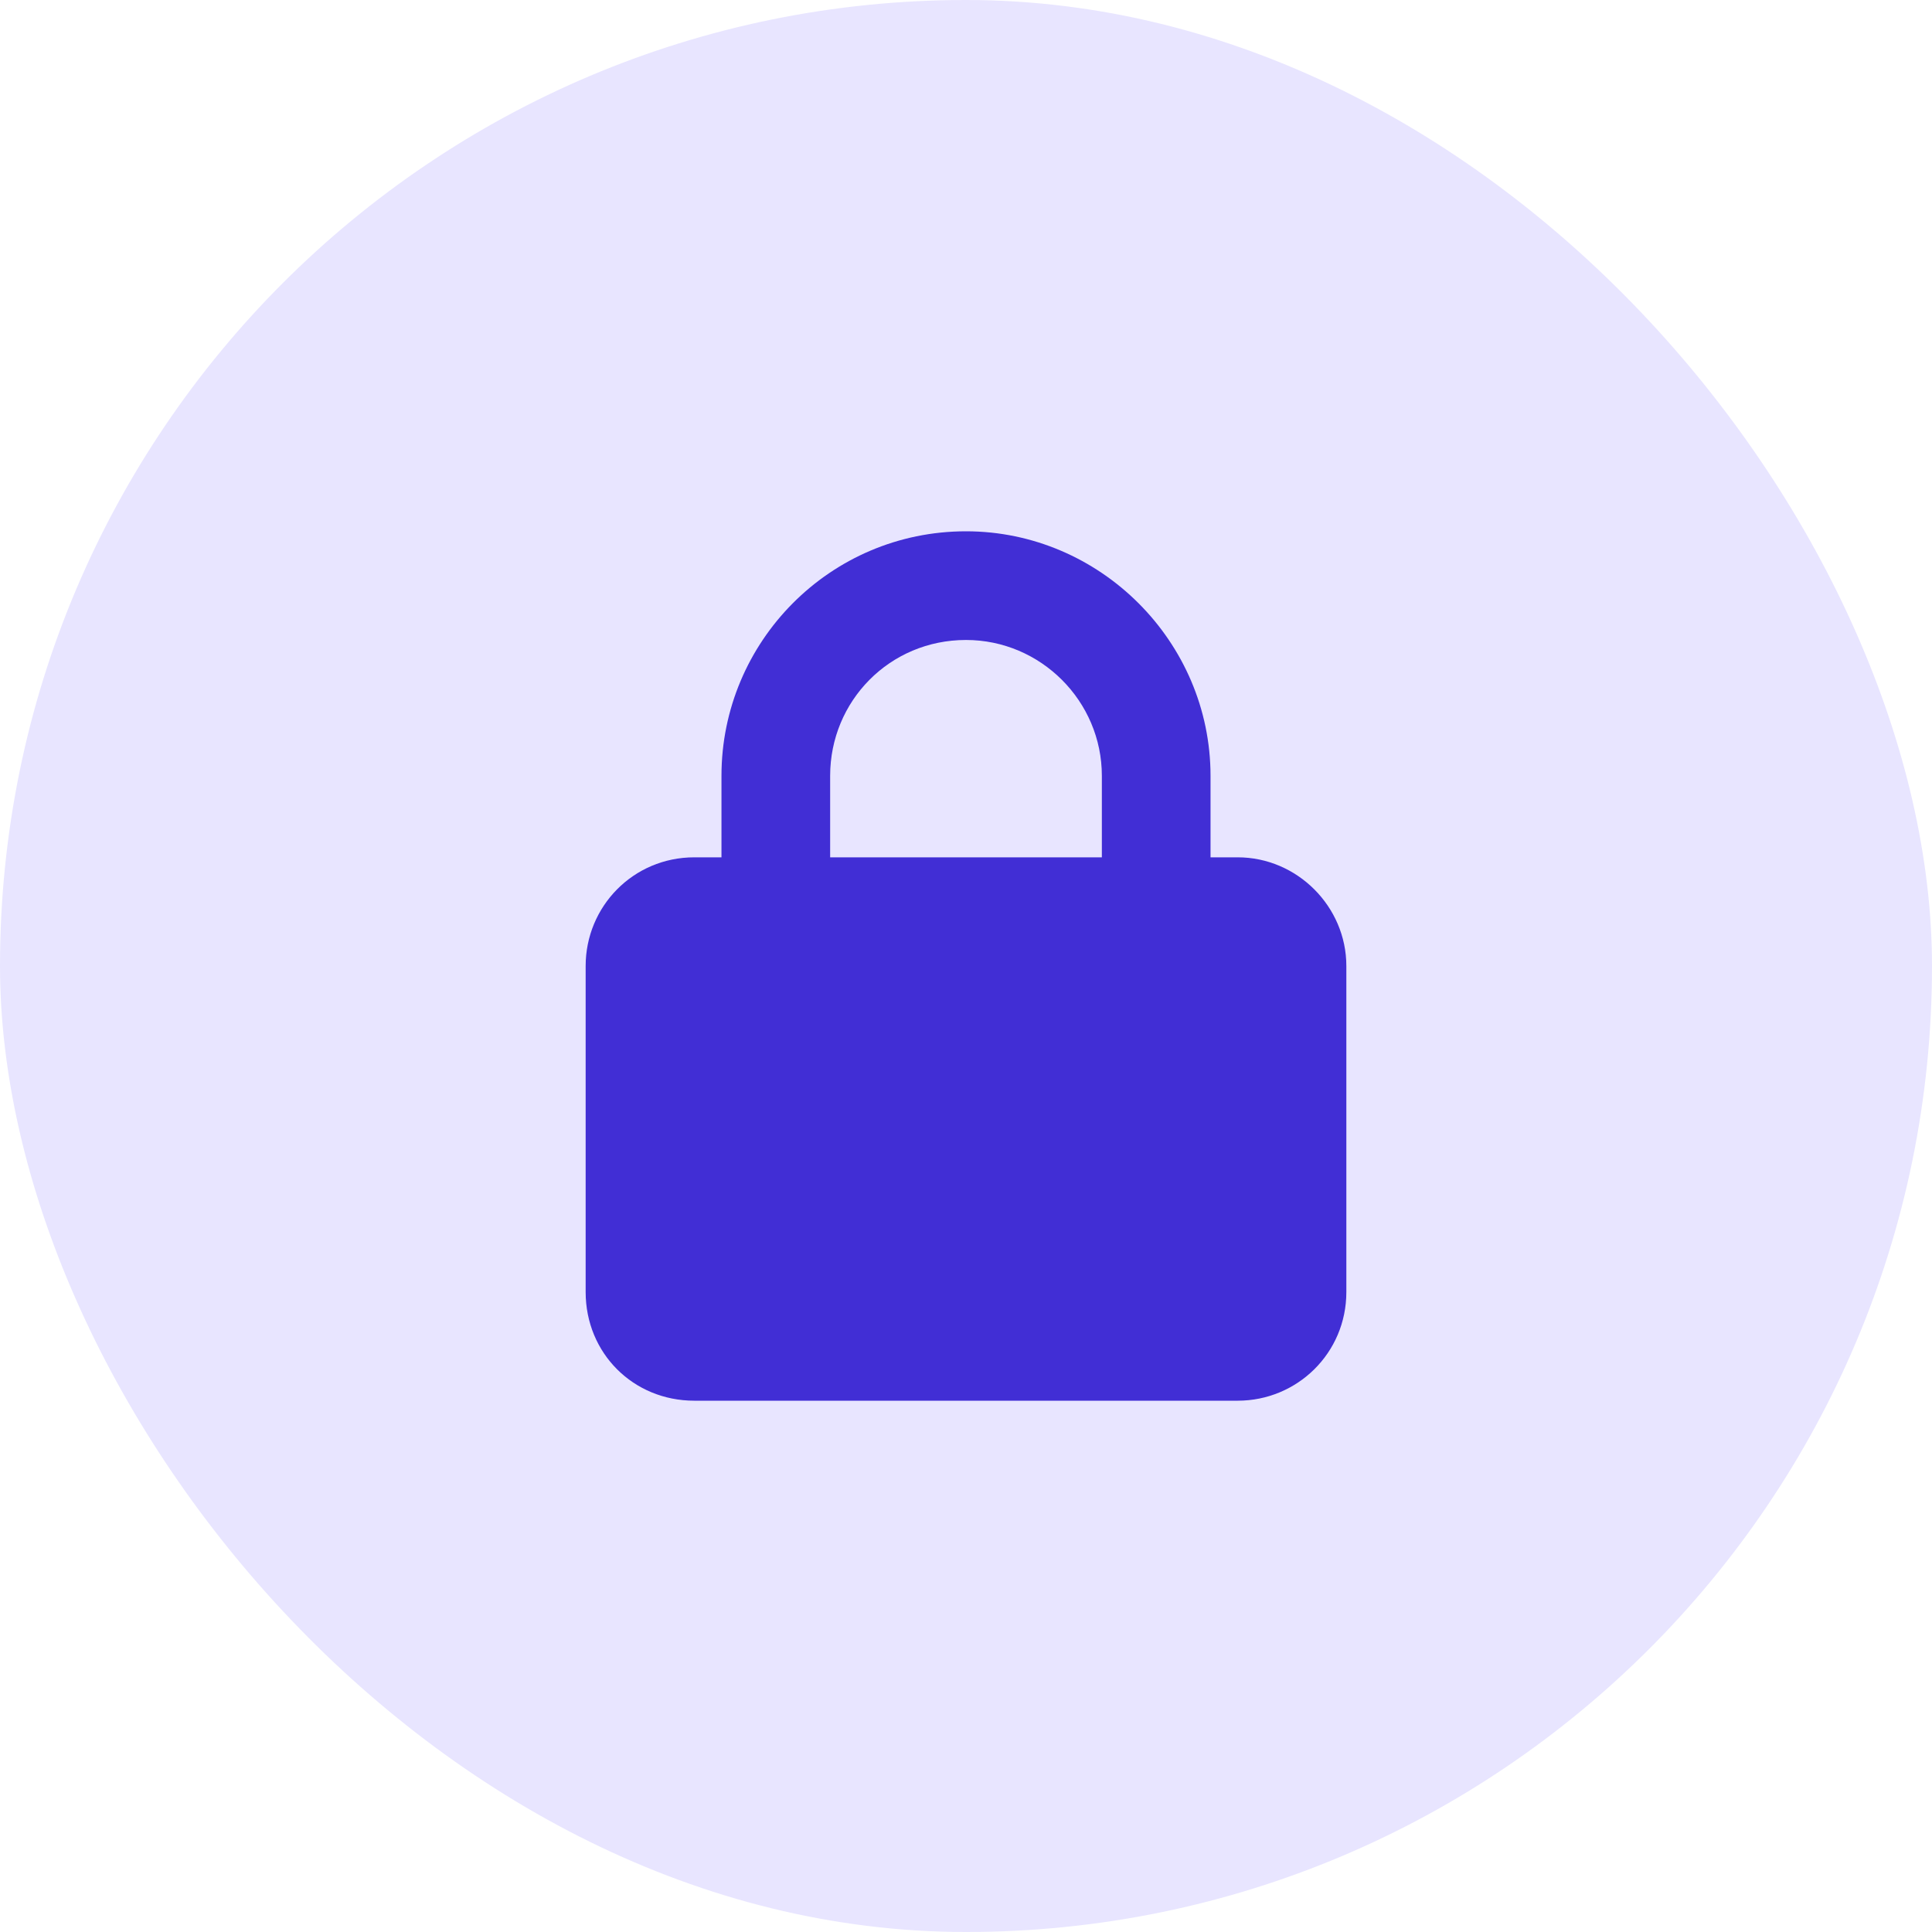 <svg width="60" height="60" viewBox="0 0 60 60" fill="none" xmlns="http://www.w3.org/2000/svg">
<rect width="60" height="60" rx="30" fill="#E8E5FF"/>
<path d="M25.781 24.094V26.625H34.219V24.094C34.219 21.773 32.32 19.875 30 19.875C27.627 19.875 25.781 21.773 25.781 24.094ZM22.406 26.625V24.094C22.406 19.928 25.781 16.5 30 16.5C34.166 16.5 37.594 19.928 37.594 24.094V26.625H38.438C40.283 26.625 41.812 28.154 41.812 30V40.125C41.812 42.023 40.283 43.5 38.438 43.5H21.562C19.664 43.5 18.188 42.023 18.188 40.125V30C18.188 28.154 19.664 26.625 21.562 26.625H22.406Z" fill="#412ED5"/>
</svg>

